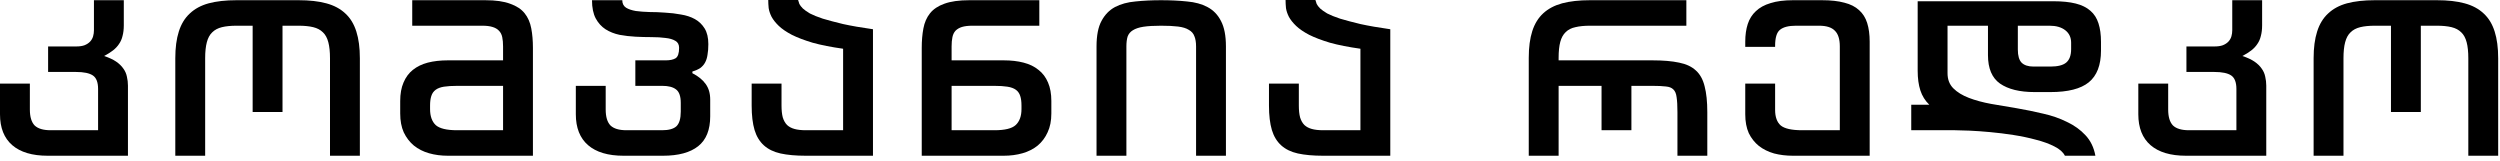 <?xml version="1.0" encoding="utf-8"?>
<svg xmlns="http://www.w3.org/2000/svg" fill="none" height="100%" overflow="visible" preserveAspectRatio="none" style="display: block;" viewBox="0 0 217 14" width="100%">
<g id="  ">
<path d="M200.822 5.058C200.822 4.146 200.924 3.372 201.128 2.736C201.332 2.088 201.65 1.566 202.082 1.17C202.514 0.762 203.06 0.468 203.72 0.288C204.392 0.108 205.196 0.018 206.132 0.018H211.532C212.468 0.018 213.266 0.108 213.926 0.288C214.598 0.468 215.15 0.762 215.582 1.17C216.014 1.566 216.332 2.088 216.536 2.736C216.74 3.372 216.842 4.146 216.842 5.058V13.518H214.25V5.058C214.25 4.494 214.202 4.032 214.106 3.672C214.01 3.3 213.854 3.012 213.638 2.808C213.422 2.592 213.14 2.442 212.792 2.358C212.444 2.274 212.024 2.232 211.532 2.232H210.128V9.72H207.536V2.232H206.132C205.64 2.232 205.22 2.274 204.872 2.358C204.524 2.442 204.242 2.592 204.026 2.808C203.81 3.012 203.654 3.3 203.558 3.672C203.462 4.032 203.414 4.494 203.414 5.058V13.518H200.822V5.058Z" fill="black" id="Vector"/>
<path d="M193.76 0.018H196.352V2.196C196.352 2.544 196.316 2.85 196.244 3.114C196.184 3.378 196.082 3.612 195.938 3.816C195.806 4.02 195.632 4.206 195.416 4.374C195.2 4.542 194.942 4.704 194.642 4.86C195.074 5.004 195.422 5.166 195.686 5.346C195.95 5.526 196.16 5.73 196.316 5.958C196.472 6.174 196.574 6.408 196.622 6.66C196.682 6.912 196.712 7.17 196.712 7.434V13.518H189.746C188.402 13.518 187.376 13.212 186.668 12.6C185.96 11.988 185.606 11.094 185.606 9.918V7.254H188.198V9.504C188.198 10.14 188.336 10.602 188.612 10.89C188.9 11.166 189.362 11.304 189.998 11.304H194.12V7.722C194.12 7.146 193.97 6.756 193.67 6.552C193.37 6.348 192.878 6.246 192.194 6.246H189.782V4.032H192.23C192.518 4.032 192.758 3.996 192.95 3.924C193.154 3.84 193.316 3.732 193.436 3.6C193.556 3.468 193.64 3.318 193.688 3.15C193.736 2.982 193.76 2.808 193.76 2.628V0.018Z" fill="black" id="Vector_2"/>
<path d="M169.046 6.354C169.046 6.894 169.214 7.332 169.55 7.668C169.886 8.004 170.336 8.28 170.9 8.496C171.464 8.712 172.106 8.886 172.826 9.018C173.546 9.138 174.29 9.264 175.058 9.396C175.826 9.528 176.588 9.684 177.344 9.864C178.1 10.032 178.79 10.272 179.414 10.584C180.05 10.884 180.584 11.268 181.016 11.736C181.46 12.204 181.748 12.798 181.88 13.518H179.234C179.078 13.206 178.772 12.936 178.316 12.708C177.872 12.48 177.344 12.288 176.732 12.132C176.12 11.964 175.466 11.826 174.77 11.718C174.074 11.61 173.396 11.526 172.736 11.466C172.088 11.406 171.494 11.364 170.954 11.34C170.414 11.316 169.994 11.304 169.694 11.304H165.896V9.09H167.462C167.102 8.742 166.844 8.328 166.688 7.848C166.532 7.368 166.454 6.798 166.454 6.138V0.108H178.226C178.994 0.108 179.642 0.174 180.17 0.306C180.698 0.438 181.124 0.648 181.448 0.936C181.772 1.212 182.006 1.578 182.15 2.034C182.294 2.478 182.366 3.012 182.366 3.636V4.392C182.366 5.652 182.012 6.57 181.304 7.146C180.608 7.71 179.498 7.992 177.974 7.992H176.606C175.31 7.992 174.308 7.746 173.6 7.254C172.904 6.762 172.556 5.94 172.556 4.788V2.232H169.046V6.354ZM175.148 2.232V4.302C175.148 4.83 175.256 5.208 175.472 5.436C175.7 5.664 176.048 5.778 176.516 5.778H177.974C178.61 5.778 179.066 5.664 179.342 5.436C179.63 5.196 179.774 4.806 179.774 4.266V3.708C179.774 3.252 179.606 2.892 179.27 2.628C178.934 2.364 178.478 2.232 177.902 2.232H175.148Z" fill="black" id="Vector_3"/>
<path d="M155.628 13.518C155.04 13.518 154.494 13.452 153.99 13.32C153.486 13.176 153.048 12.96 152.676 12.672C152.304 12.372 152.01 12 151.794 11.556C151.59 11.1 151.488 10.554 151.488 9.918V7.254H154.08V9.54C154.08 10.152 154.242 10.602 154.566 10.89C154.902 11.166 155.52 11.304 156.42 11.304H159.696V4.032C159.696 3.396 159.552 2.94 159.264 2.664C158.988 2.376 158.532 2.232 157.896 2.232H155.88C155.244 2.232 154.782 2.352 154.494 2.592C154.218 2.82 154.08 3.282 154.08 3.978V4.068H151.488V3.618C151.488 3.042 151.56 2.532 151.704 2.088C151.848 1.644 152.082 1.272 152.406 0.972C152.73 0.66 153.156 0.426 153.684 0.27C154.212 0.102 154.86 0.018 155.628 0.018H158.148C158.916 0.018 159.564 0.09 160.092 0.234C160.62 0.366 161.046 0.582 161.37 0.882C161.694 1.17 161.928 1.542 162.072 1.998C162.216 2.454 162.288 2.994 162.288 3.618V13.518H155.628Z" fill="black" id="Vector_4"/>
<path d="M139.014 7.452H135.288V13.518H132.696V5.022C132.696 4.11 132.798 3.336 133.002 2.7C133.206 2.064 133.524 1.548 133.956 1.152C134.388 0.756 134.934 0.468 135.594 0.288C136.266 0.108 137.07 0.018 138.006 0.018H146.376V2.232H138.006C137.514 2.232 137.094 2.274 136.746 2.358C136.398 2.43 136.116 2.574 135.9 2.79C135.684 2.994 135.528 3.276 135.432 3.636C135.336 3.996 135.288 4.458 135.288 5.022V5.238H143.424C144.36 5.238 145.134 5.304 145.746 5.436C146.358 5.556 146.844 5.784 147.204 6.12C147.564 6.444 147.816 6.9 147.96 7.488C148.116 8.076 148.194 8.826 148.194 9.738V13.518H145.602V9.738C145.602 9.174 145.578 8.742 145.53 8.442C145.494 8.13 145.398 7.902 145.242 7.758C145.098 7.614 144.882 7.53 144.594 7.506C144.306 7.47 143.916 7.452 143.424 7.452H141.606V11.304H139.014V7.452Z" fill="black" id="Vector_5"/>
<path d="M118.085 4.23C117.053 4.086 116.171 3.912 115.439 3.708C114.719 3.492 114.119 3.264 113.639 3.024C113.159 2.772 112.781 2.514 112.505 2.25C112.229 1.986 112.019 1.722 111.875 1.458C111.743 1.194 111.659 0.942 111.623 0.702C111.599 0.45 111.587 0.216 111.587 6.55651e-05H114.179C114.203 0.096 114.239 0.21 114.287 0.342C114.347 0.462 114.449 0.594 114.593 0.738C114.737 0.87 114.941 1.014 115.205 1.17C115.481 1.314 115.853 1.464 116.321 1.62C116.801 1.764 117.389 1.92 118.085 2.088C118.793 2.244 119.657 2.394 120.677 2.538V13.518H114.845C113.981 13.518 113.249 13.452 112.649 13.32C112.061 13.188 111.581 12.954 111.209 12.618C110.837 12.282 110.567 11.838 110.399 11.286C110.231 10.722 110.147 10.014 110.147 9.162V7.254H112.739V9.162C112.739 9.57 112.775 9.912 112.847 10.188C112.931 10.464 113.057 10.686 113.225 10.854C113.393 11.01 113.609 11.124 113.873 11.196C114.137 11.268 114.461 11.304 114.845 11.304H118.085V4.23Z" fill="black" id="Vector_6"/>
<path d="M103.819 13.518V4.032C103.819 3.672 103.771 3.378 103.675 3.15C103.591 2.91 103.429 2.724 103.189 2.592C102.961 2.448 102.649 2.352 102.253 2.304C101.869 2.256 101.377 2.232 100.777 2.232C100.153 2.232 99.643 2.262 99.247 2.322C98.863 2.382 98.557 2.484 98.329 2.628C98.113 2.76 97.963 2.94 97.879 3.168C97.807 3.396 97.771 3.684 97.771 4.032V13.518H95.179V4.032C95.179 3.084 95.323 2.346 95.611 1.818C95.899 1.278 96.289 0.876 96.781 0.612C97.285 0.348 97.879 0.186 98.563 0.126C99.247 0.054 99.985 0.018 100.777 0.018C101.593 0.018 102.343 0.054 103.027 0.126C103.723 0.186 104.317 0.348 104.809 0.612C105.313 0.876 105.703 1.278 105.979 1.818C106.267 2.358 106.411 3.096 106.411 4.032V13.518H103.819Z" fill="black" id="Vector_7"/>
<path d="M82.599 5.238H87.117C87.765 5.238 88.341 5.304 88.845 5.436C89.361 5.568 89.793 5.778 90.141 6.066C90.501 6.342 90.777 6.708 90.969 7.164C91.161 7.608 91.257 8.142 91.257 8.766V9.846C91.257 10.482 91.149 11.028 90.933 11.484C90.729 11.94 90.441 12.324 90.069 12.636C89.697 12.936 89.259 13.158 88.755 13.302C88.251 13.446 87.705 13.518 87.117 13.518H80.007V4.158C80.007 3.534 80.055 2.97 80.151 2.466C80.247 1.95 80.439 1.512 80.727 1.152C81.015 0.792 81.429 0.516 81.969 0.324C82.521 0.12 83.247 0.018 84.147 0.018H90.213V2.232H84.399C84.039 2.232 83.739 2.268 83.499 2.34C83.271 2.412 83.085 2.52 82.941 2.664C82.809 2.808 82.719 2.994 82.671 3.222C82.623 3.45 82.599 3.72 82.599 4.032V5.238ZM82.599 7.452V11.304H86.325C87.225 11.304 87.837 11.154 88.161 10.854C88.497 10.542 88.665 10.08 88.665 9.468V9.162C88.665 8.826 88.629 8.55 88.557 8.334C88.485 8.106 88.359 7.926 88.179 7.794C87.999 7.662 87.753 7.572 87.441 7.524C87.141 7.476 86.757 7.452 86.289 7.452H82.599Z" fill="black" id="Vector_8"/>
<path d="M73.182 4.23C72.15 4.086 71.268 3.912 70.536 3.708C69.816 3.492 69.216 3.264 68.736 3.024C68.256 2.772 67.878 2.514 67.602 2.25C67.326 1.986 67.116 1.722 66.972 1.458C66.84 1.194 66.756 0.942 66.72 0.702C66.696 0.45 66.684 0.216 66.684 6.55651e-05H69.276C69.3 0.096 69.336 0.21 69.384 0.342C69.444 0.462 69.546 0.594 69.69 0.738C69.834 0.87 70.038 1.014 70.302 1.17C70.578 1.314 70.95 1.464 71.418 1.62C71.898 1.764 72.486 1.92 73.182 2.088C73.89 2.244 74.754 2.394 75.774 2.538V13.518H69.942C69.078 13.518 68.346 13.452 67.746 13.32C67.158 13.188 66.678 12.954 66.306 12.618C65.934 12.282 65.664 11.838 65.496 11.286C65.328 10.722 65.244 10.014 65.244 9.162V7.254H67.836V9.162C67.836 9.57 67.872 9.912 67.944 10.188C68.028 10.464 68.154 10.686 68.322 10.854C68.49 11.01 68.706 11.124 68.97 11.196C69.234 11.268 69.558 11.304 69.942 11.304H73.182V4.23Z" fill="black" id="Vector_9"/>
<path d="M60.098 6.354C60.614 6.618 60.998 6.93 61.25 7.29C61.514 7.65 61.646 8.1 61.646 8.64V10.098C61.646 11.274 61.298 12.138 60.602 12.69C59.906 13.242 58.886 13.518 57.542 13.518H54.122C52.778 13.518 51.752 13.212 51.044 12.6C50.336 11.988 49.982 11.094 49.982 9.918V7.452H52.574V9.504C52.574 10.14 52.712 10.602 52.988 10.89C53.276 11.166 53.738 11.304 54.374 11.304H57.47C58.046 11.304 58.46 11.19 58.712 10.962C58.964 10.722 59.09 10.296 59.09 9.684V8.928C59.09 8.352 58.952 7.962 58.676 7.758C58.412 7.554 58.016 7.452 57.488 7.452H55.148V5.238H57.794C58.154 5.238 58.436 5.178 58.64 5.058C58.844 4.926 58.946 4.626 58.946 4.158C58.946 3.87 58.838 3.666 58.622 3.546C58.406 3.414 58.118 3.33 57.758 3.294C57.41 3.246 57.008 3.222 56.552 3.222C56.096 3.222 55.634 3.21 55.166 3.186C54.698 3.162 54.236 3.108 53.78 3.024C53.324 2.928 52.916 2.766 52.556 2.538C52.208 2.31 51.926 1.998 51.71 1.602C51.494 1.194 51.386 0.666 51.386 0.018H54.014C54.014 0.306 54.122 0.522 54.338 0.666C54.554 0.798 54.836 0.894 55.184 0.954C55.532 1.002 55.928 1.032 56.372 1.044C56.828 1.044 57.284 1.062 57.74 1.098C58.208 1.122 58.664 1.176 59.108 1.26C59.564 1.332 59.966 1.464 60.314 1.656C60.662 1.848 60.944 2.118 61.16 2.466C61.376 2.814 61.484 3.27 61.484 3.834C61.484 4.182 61.46 4.488 61.412 4.752C61.376 5.016 61.304 5.244 61.196 5.436C61.1 5.616 60.962 5.772 60.782 5.904C60.602 6.024 60.374 6.126 60.098 6.21V6.354Z" fill="black" id="Vector_10"/>
<path d="M43.666 4.032C43.666 3.72 43.642 3.45 43.594 3.222C43.546 2.994 43.45 2.808 43.306 2.664C43.174 2.52 42.988 2.412 42.748 2.34C42.52 2.268 42.226 2.232 41.866 2.232H35.782V0.018H42.118C43.018 0.018 43.738 0.12 44.278 0.324C44.83 0.516 45.25 0.792 45.538 1.152C45.826 1.512 46.018 1.95 46.114 2.466C46.21 2.97 46.258 3.534 46.258 4.158V13.518H38.878C38.29 13.518 37.744 13.446 37.24 13.302C36.736 13.158 36.298 12.936 35.926 12.636C35.554 12.324 35.26 11.94 35.044 11.484C34.84 11.028 34.738 10.482 34.738 9.846V8.766C34.738 8.142 34.834 7.608 35.026 7.164C35.218 6.708 35.488 6.342 35.836 6.066C36.196 5.778 36.628 5.568 37.132 5.436C37.648 5.304 38.23 5.238 38.878 5.238H43.666V4.032ZM39.706 7.452C39.238 7.452 38.848 7.476 38.536 7.524C38.236 7.572 37.996 7.662 37.816 7.794C37.636 7.926 37.51 8.106 37.438 8.334C37.366 8.55 37.33 8.826 37.33 9.162V9.468C37.33 10.08 37.492 10.542 37.816 10.854C38.152 11.154 38.77 11.304 39.67 11.304H43.666V7.452H39.706Z" fill="black" id="Vector_11"/>
<path d="M15.216 5.058C15.216 4.146 15.318 3.372 15.522 2.736C15.726 2.088 16.044 1.566 16.476 1.17C16.908 0.762 17.454 0.468 18.114 0.288C18.786 0.108 19.59 0.018 20.526 0.018H25.926C26.862 0.018 27.66 0.108 28.32 0.288C28.992 0.468 29.544 0.762 29.976 1.17C30.408 1.566 30.726 2.088 30.93 2.736C31.134 3.372 31.236 4.146 31.236 5.058V13.518H28.644V5.058C28.644 4.494 28.596 4.032 28.5 3.672C28.404 3.3 28.248 3.012 28.032 2.808C27.816 2.592 27.534 2.442 27.186 2.358C26.838 2.274 26.418 2.232 25.926 2.232H24.522V9.72H21.93V2.232H20.526C20.034 2.232 19.614 2.274 19.266 2.358C18.918 2.442 18.636 2.592 18.42 2.808C18.204 3.012 18.048 3.3 17.952 3.672C17.856 4.032 17.808 4.494 17.808 5.058V13.518H15.216V5.058Z" fill="black" id="Vector_12"/>
<path d="M8.154 0.018H10.746V2.196C10.746 2.544 10.71 2.85 10.638 3.114C10.578 3.378 10.476 3.612 10.332 3.816C10.2 4.02 10.026 4.206 9.81 4.374C9.594 4.542 9.336 4.704 9.036 4.86C9.468 5.004 9.816 5.166 10.08 5.346C10.344 5.526 10.554 5.73 10.71 5.958C10.866 6.174 10.968 6.408 11.016 6.66C11.076 6.912 11.106 7.17 11.106 7.434V13.518H4.14C2.796 13.518 1.77 13.212 1.062 12.6C0.354 11.988 -5.85318e-05 11.094 -5.85318e-05 9.918V7.254H2.592V9.504C2.592 10.14 2.73 10.602 3.006 10.89C3.294 11.166 3.756 11.304 4.392 11.304H8.514V7.722C8.514 7.146 8.364 6.756 8.064 6.552C7.764 6.348 7.272 6.246 6.588 6.246H4.176V4.032H6.624C6.912 4.032 7.152 3.996 7.344 3.924C7.548 3.84 7.71 3.732 7.83 3.6C7.95 3.468 8.034 3.318 8.082 3.15C8.13 2.982 8.154 2.808 8.154 2.628V0.018Z" fill="black" id="Vector_13"/>
</g>
</svg>